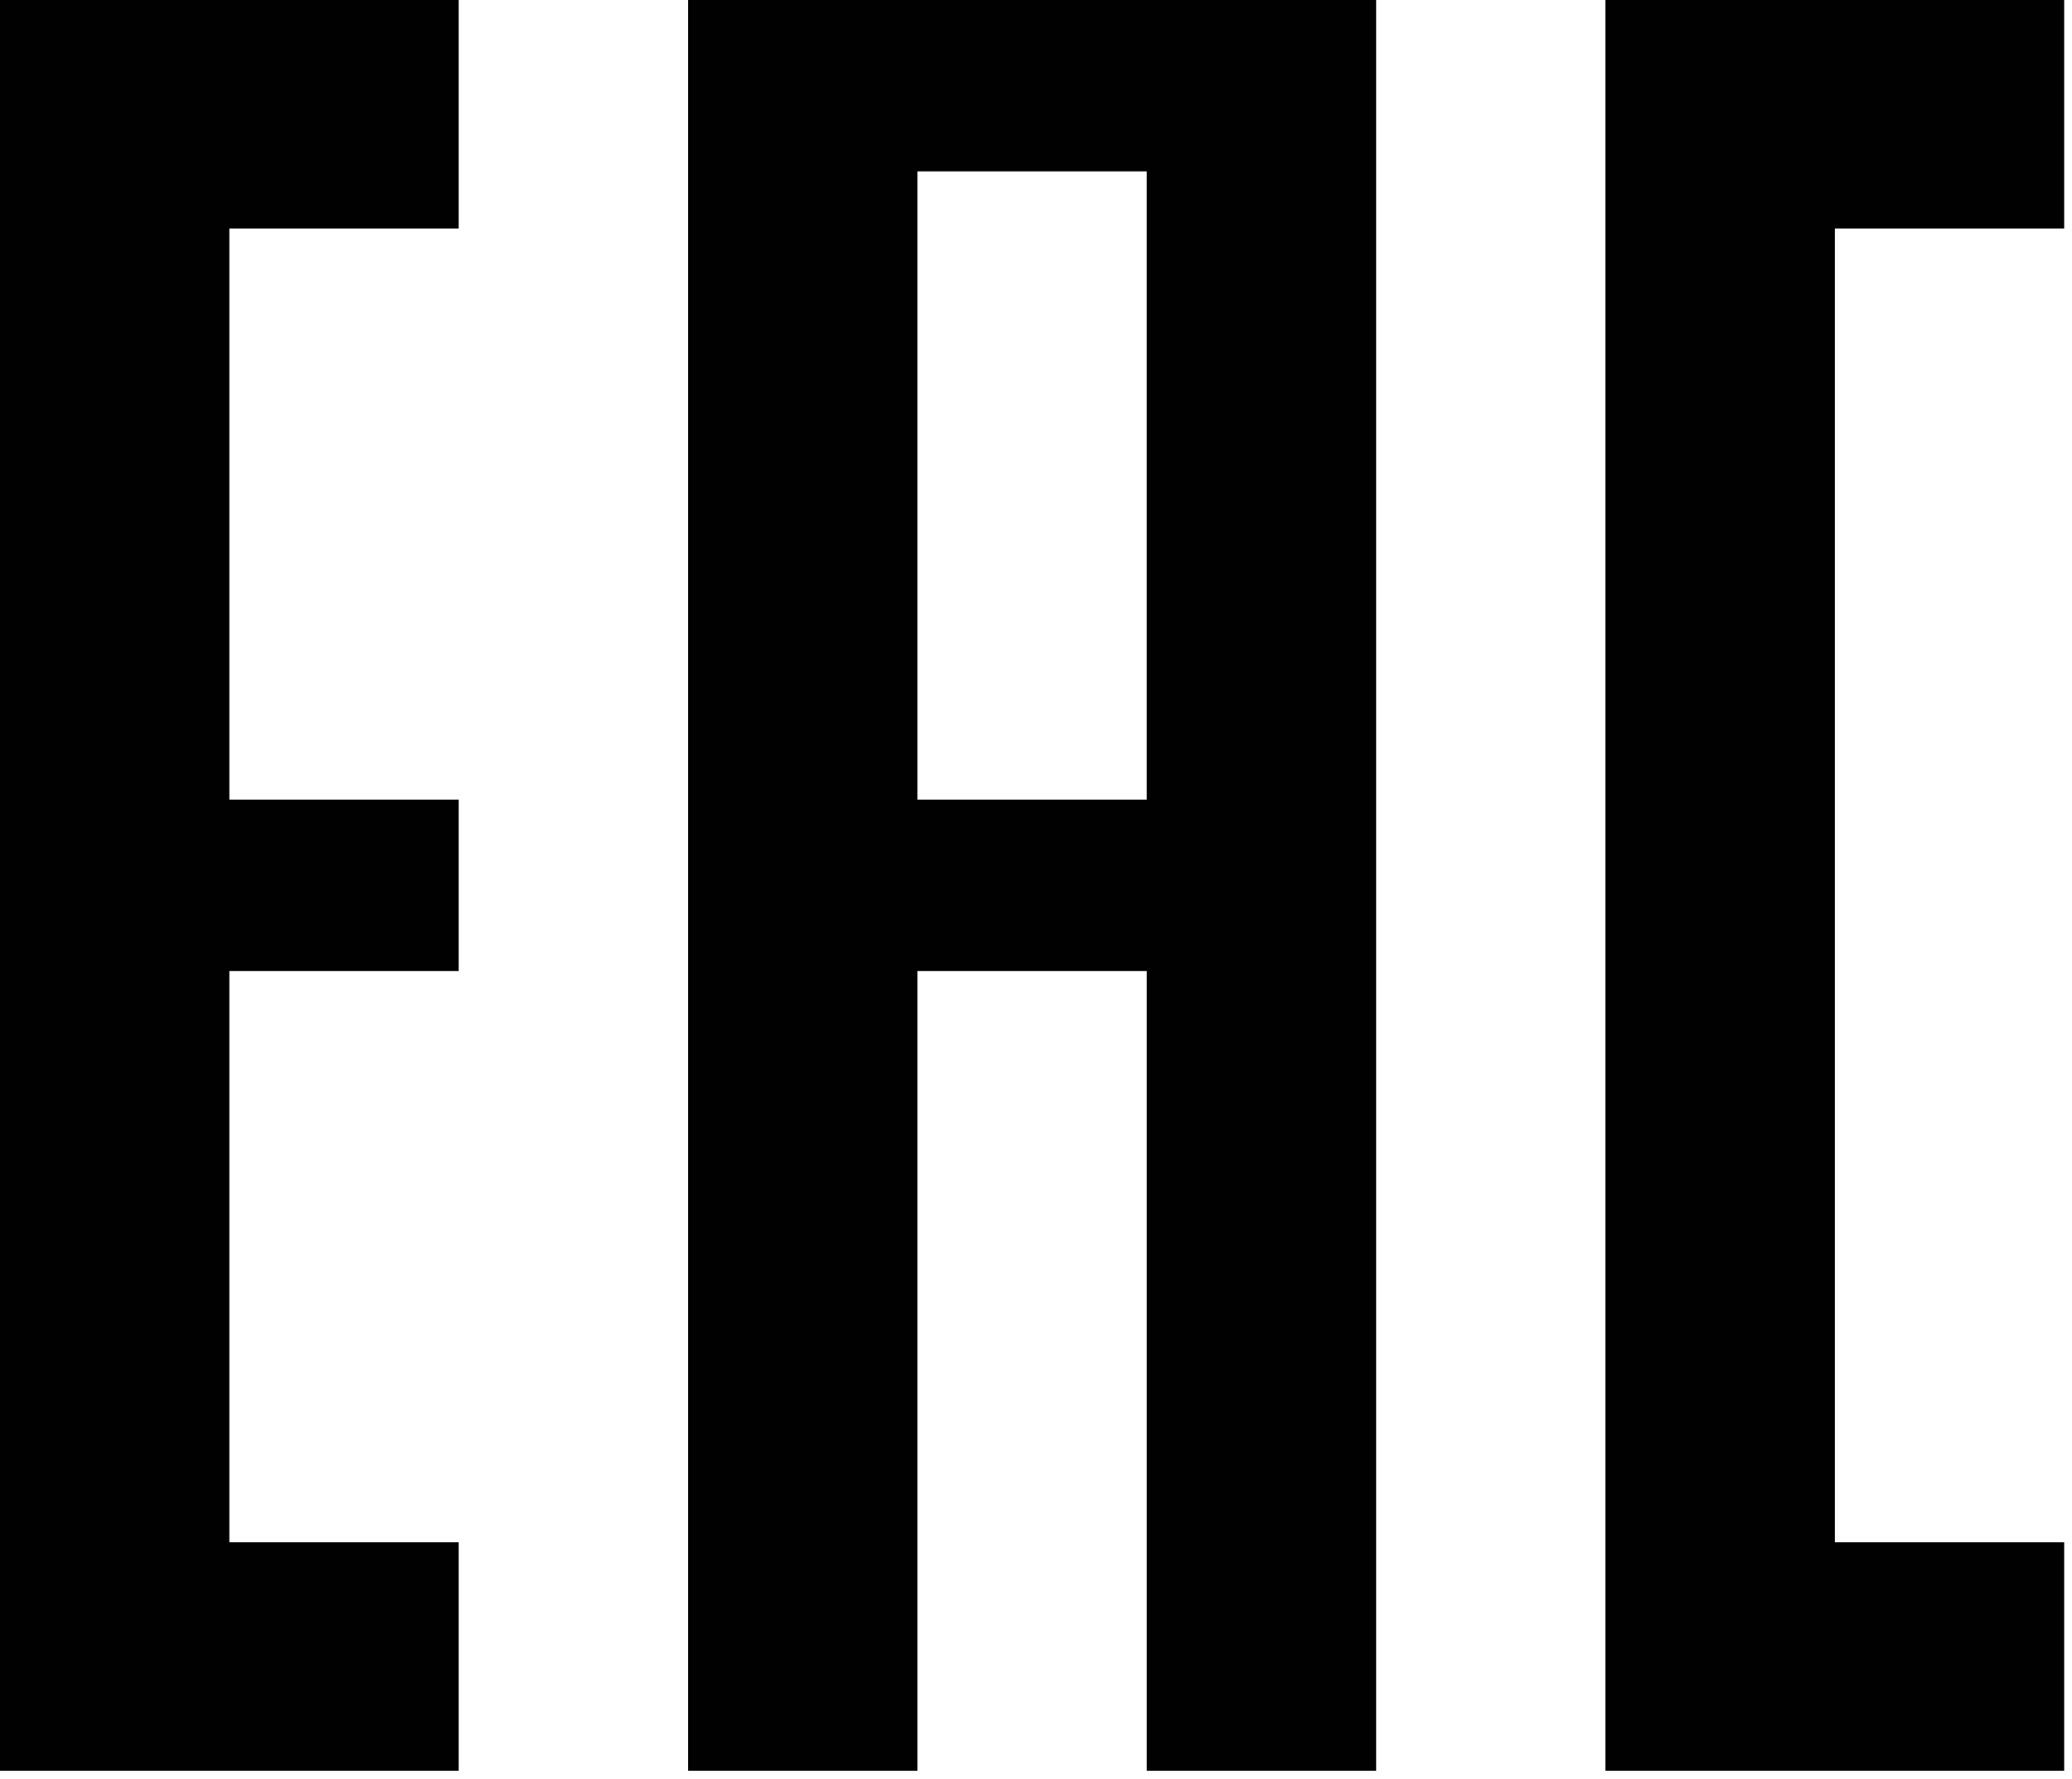 <svg width="106" height="91" viewBox="0 0 106 91" fill="none" xmlns="http://www.w3.org/2000/svg" class="cert-ico-svg"><path d="M23.467 0H0V90.565H23.467V78.879H11.733V49.664H23.467V40.9H11.733V11.686H23.467V0Z" fill="#000100"/><path fill-rule="evenodd" clip-rule="evenodd" d="M46.934 90.565V49.664H58.667V90.565H70.4V0H35.2V90.565H46.934ZM58.666 40.9H46.933V8.764H58.666V40.9Z" fill="#000100"/><path d="M105.6 0H82.133V90.565H105.6V78.879H93.867V11.686H105.6V0Z" fill="#000100"/></svg>